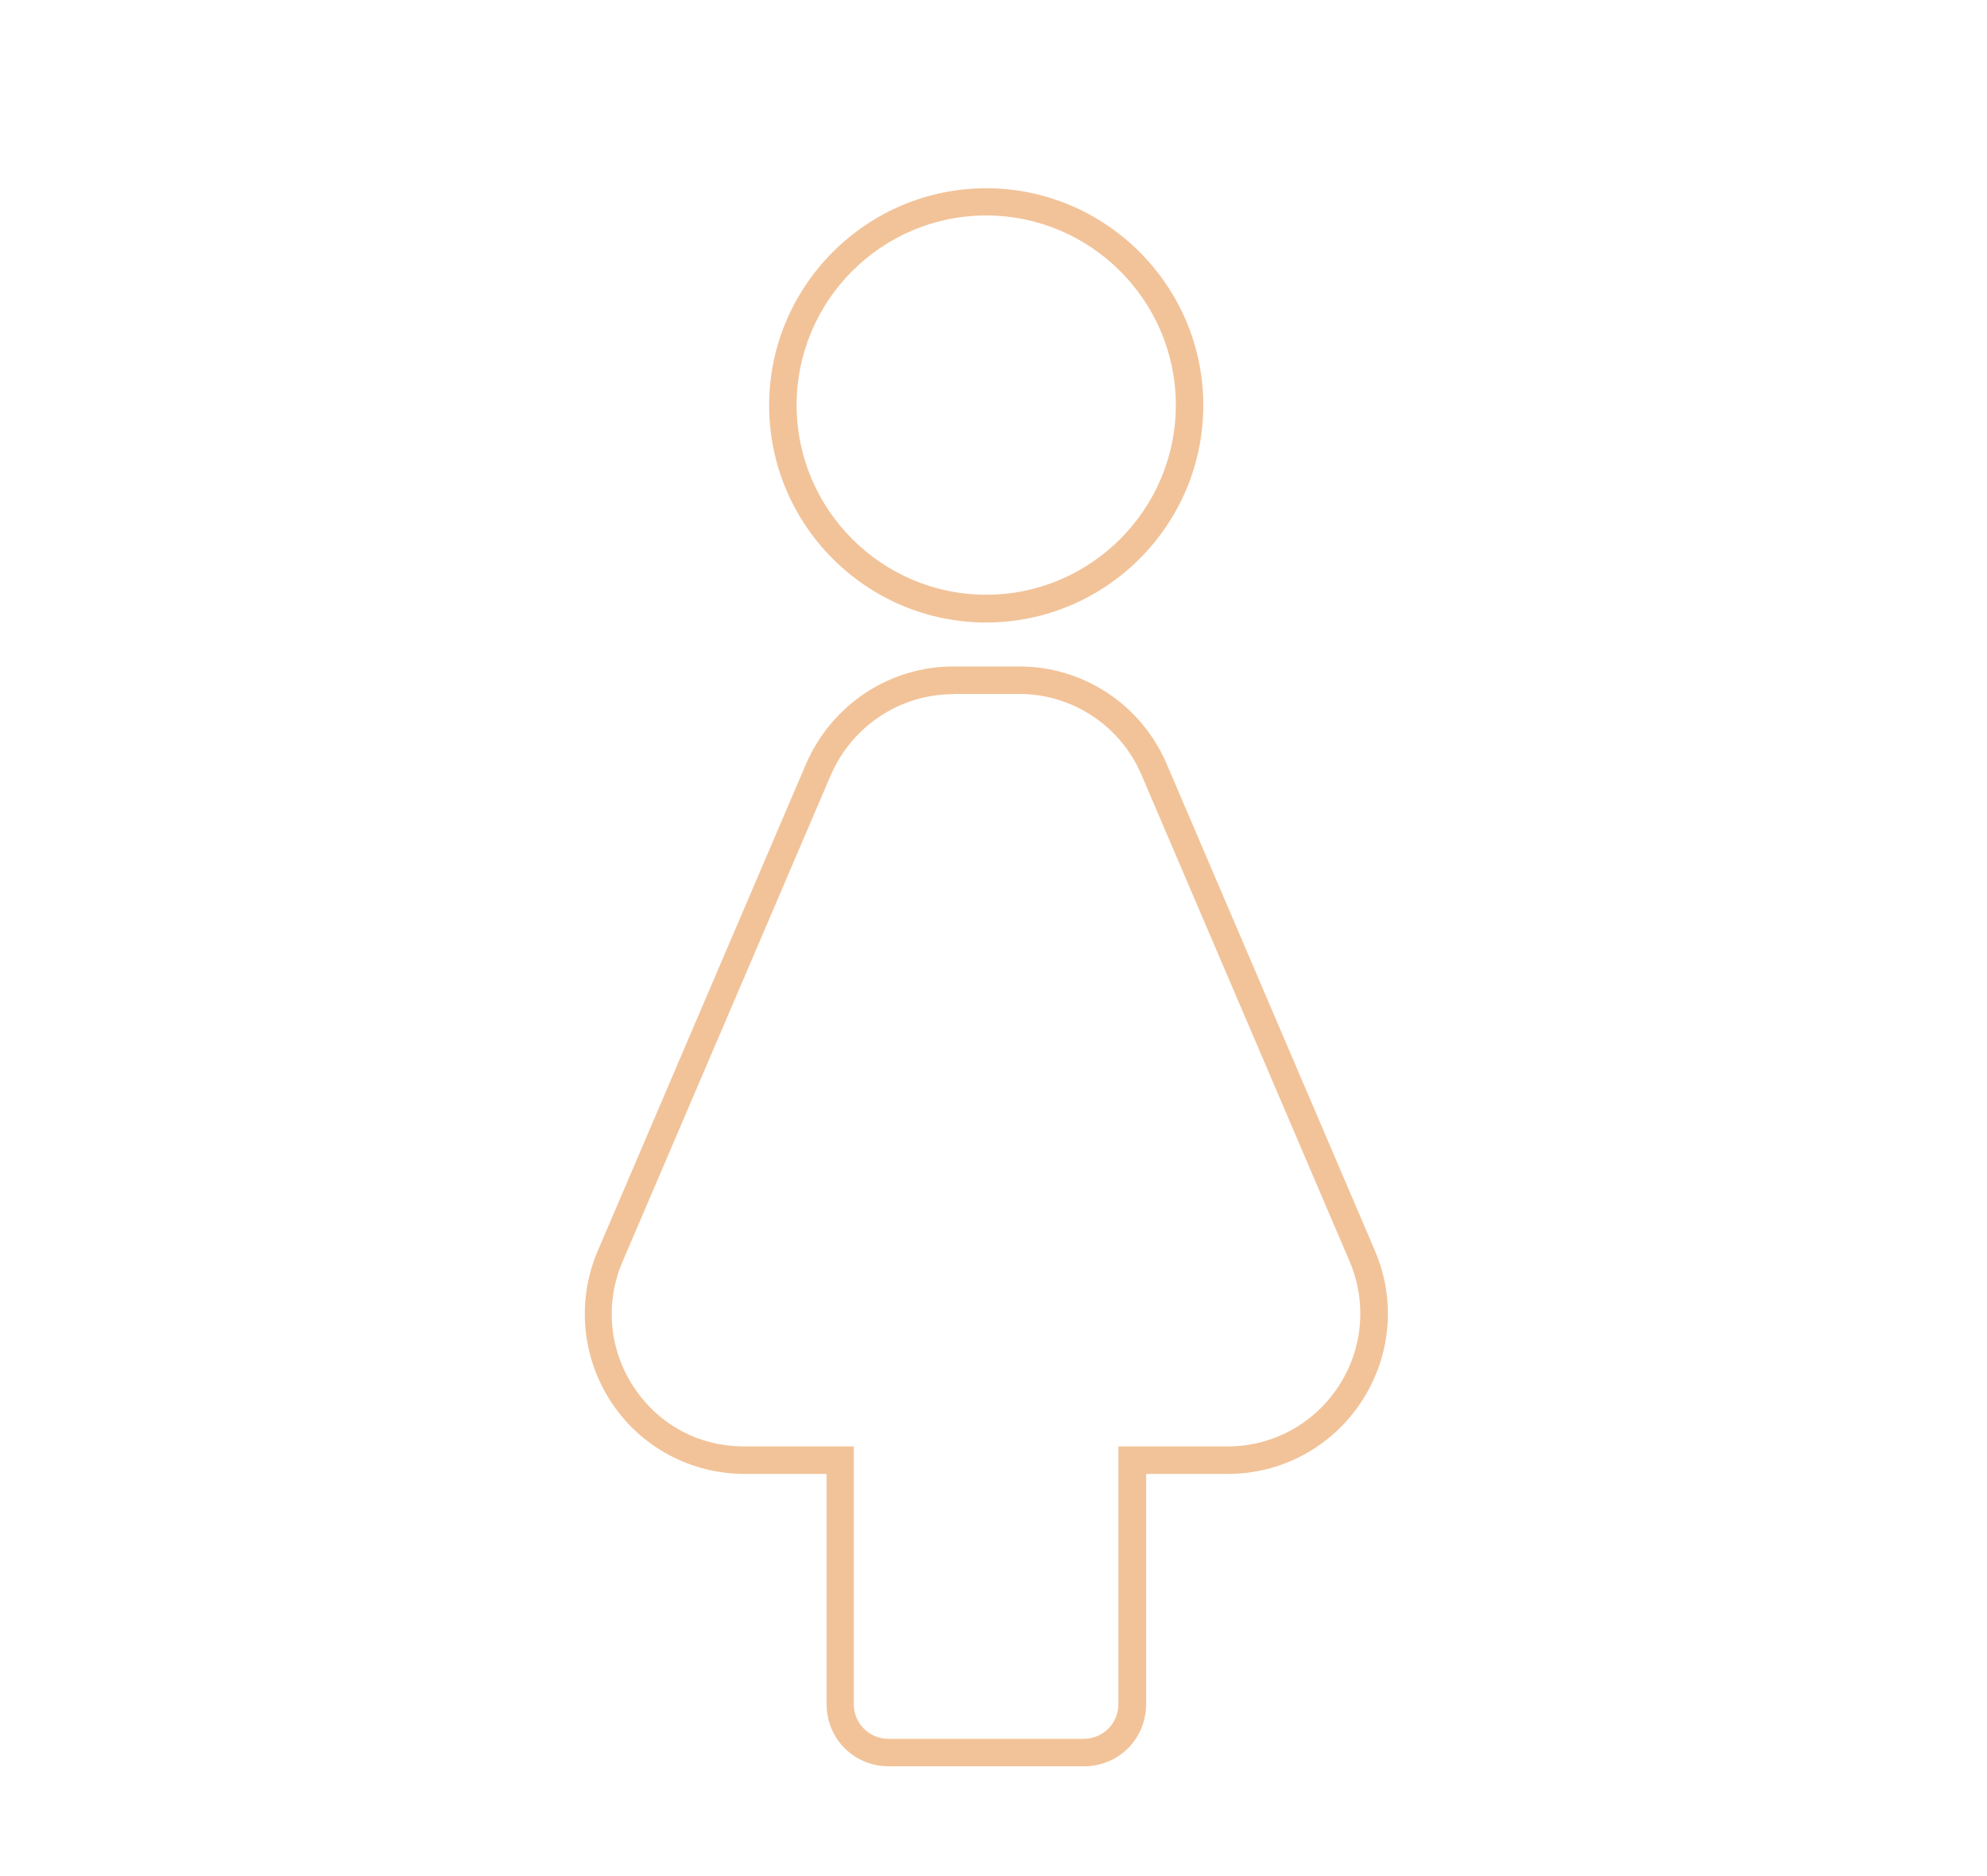 <svg xmlns="http://www.w3.org/2000/svg" id="Layer_1" viewBox="0 0 72.31 68.26"><defs><style>.cls-1{fill:#f2c399;}</style></defs><path class="cls-1" d="M35.89,22.65c-4.36,0-7.9-3.55-7.9-7.9s3.55-7.9,7.9-7.9,7.9,3.55,7.9,7.9-3.55,7.9-7.9,7.9ZM35.89,7.84c-3.81,0-6.9,3.1-6.9,6.9s3.1,6.9,6.9,6.9,6.9-3.1,6.9-6.9-3.1-6.9-6.9-6.9Z"></path><path class="cls-1" d="M39.44,64.27h-7.09c-1.27,0-2.27-1-2.27-2.27v-8.37h-2.98c-1.96,0-3.77-.97-4.85-2.6-1.08-1.64-1.27-3.7-.5-5.51l7.59-17.74c.94-2.15,3.04-3.53,5.35-3.53h2.41c2.32,0,4.42,1.38,5.35,3.53l7.59,17.74c.77,1.8.58,3.85-.5,5.49-1.08,1.64-2.9,2.62-4.85,2.62h-2.98v8.37c0,1.27-1,2.27-2.27,2.27ZM34.68,25.26c-1.92,0-3.66,1.15-4.44,2.93l-7.59,17.73c-.64,1.5-.48,3.21.42,4.56.91,1.37,2.37,2.15,4.02,2.15h3.98v9.37c0,.71.56,1.27,1.27,1.27h7.09c.71,0,1.27-.56,1.27-1.27v-9.37h3.98c1.62,0,3.12-.81,4.02-2.17.9-1.36,1.05-3.06.42-4.55l-7.59-17.74c-.77-1.78-2.52-2.92-4.44-2.92h-2.41Z"></path></svg>